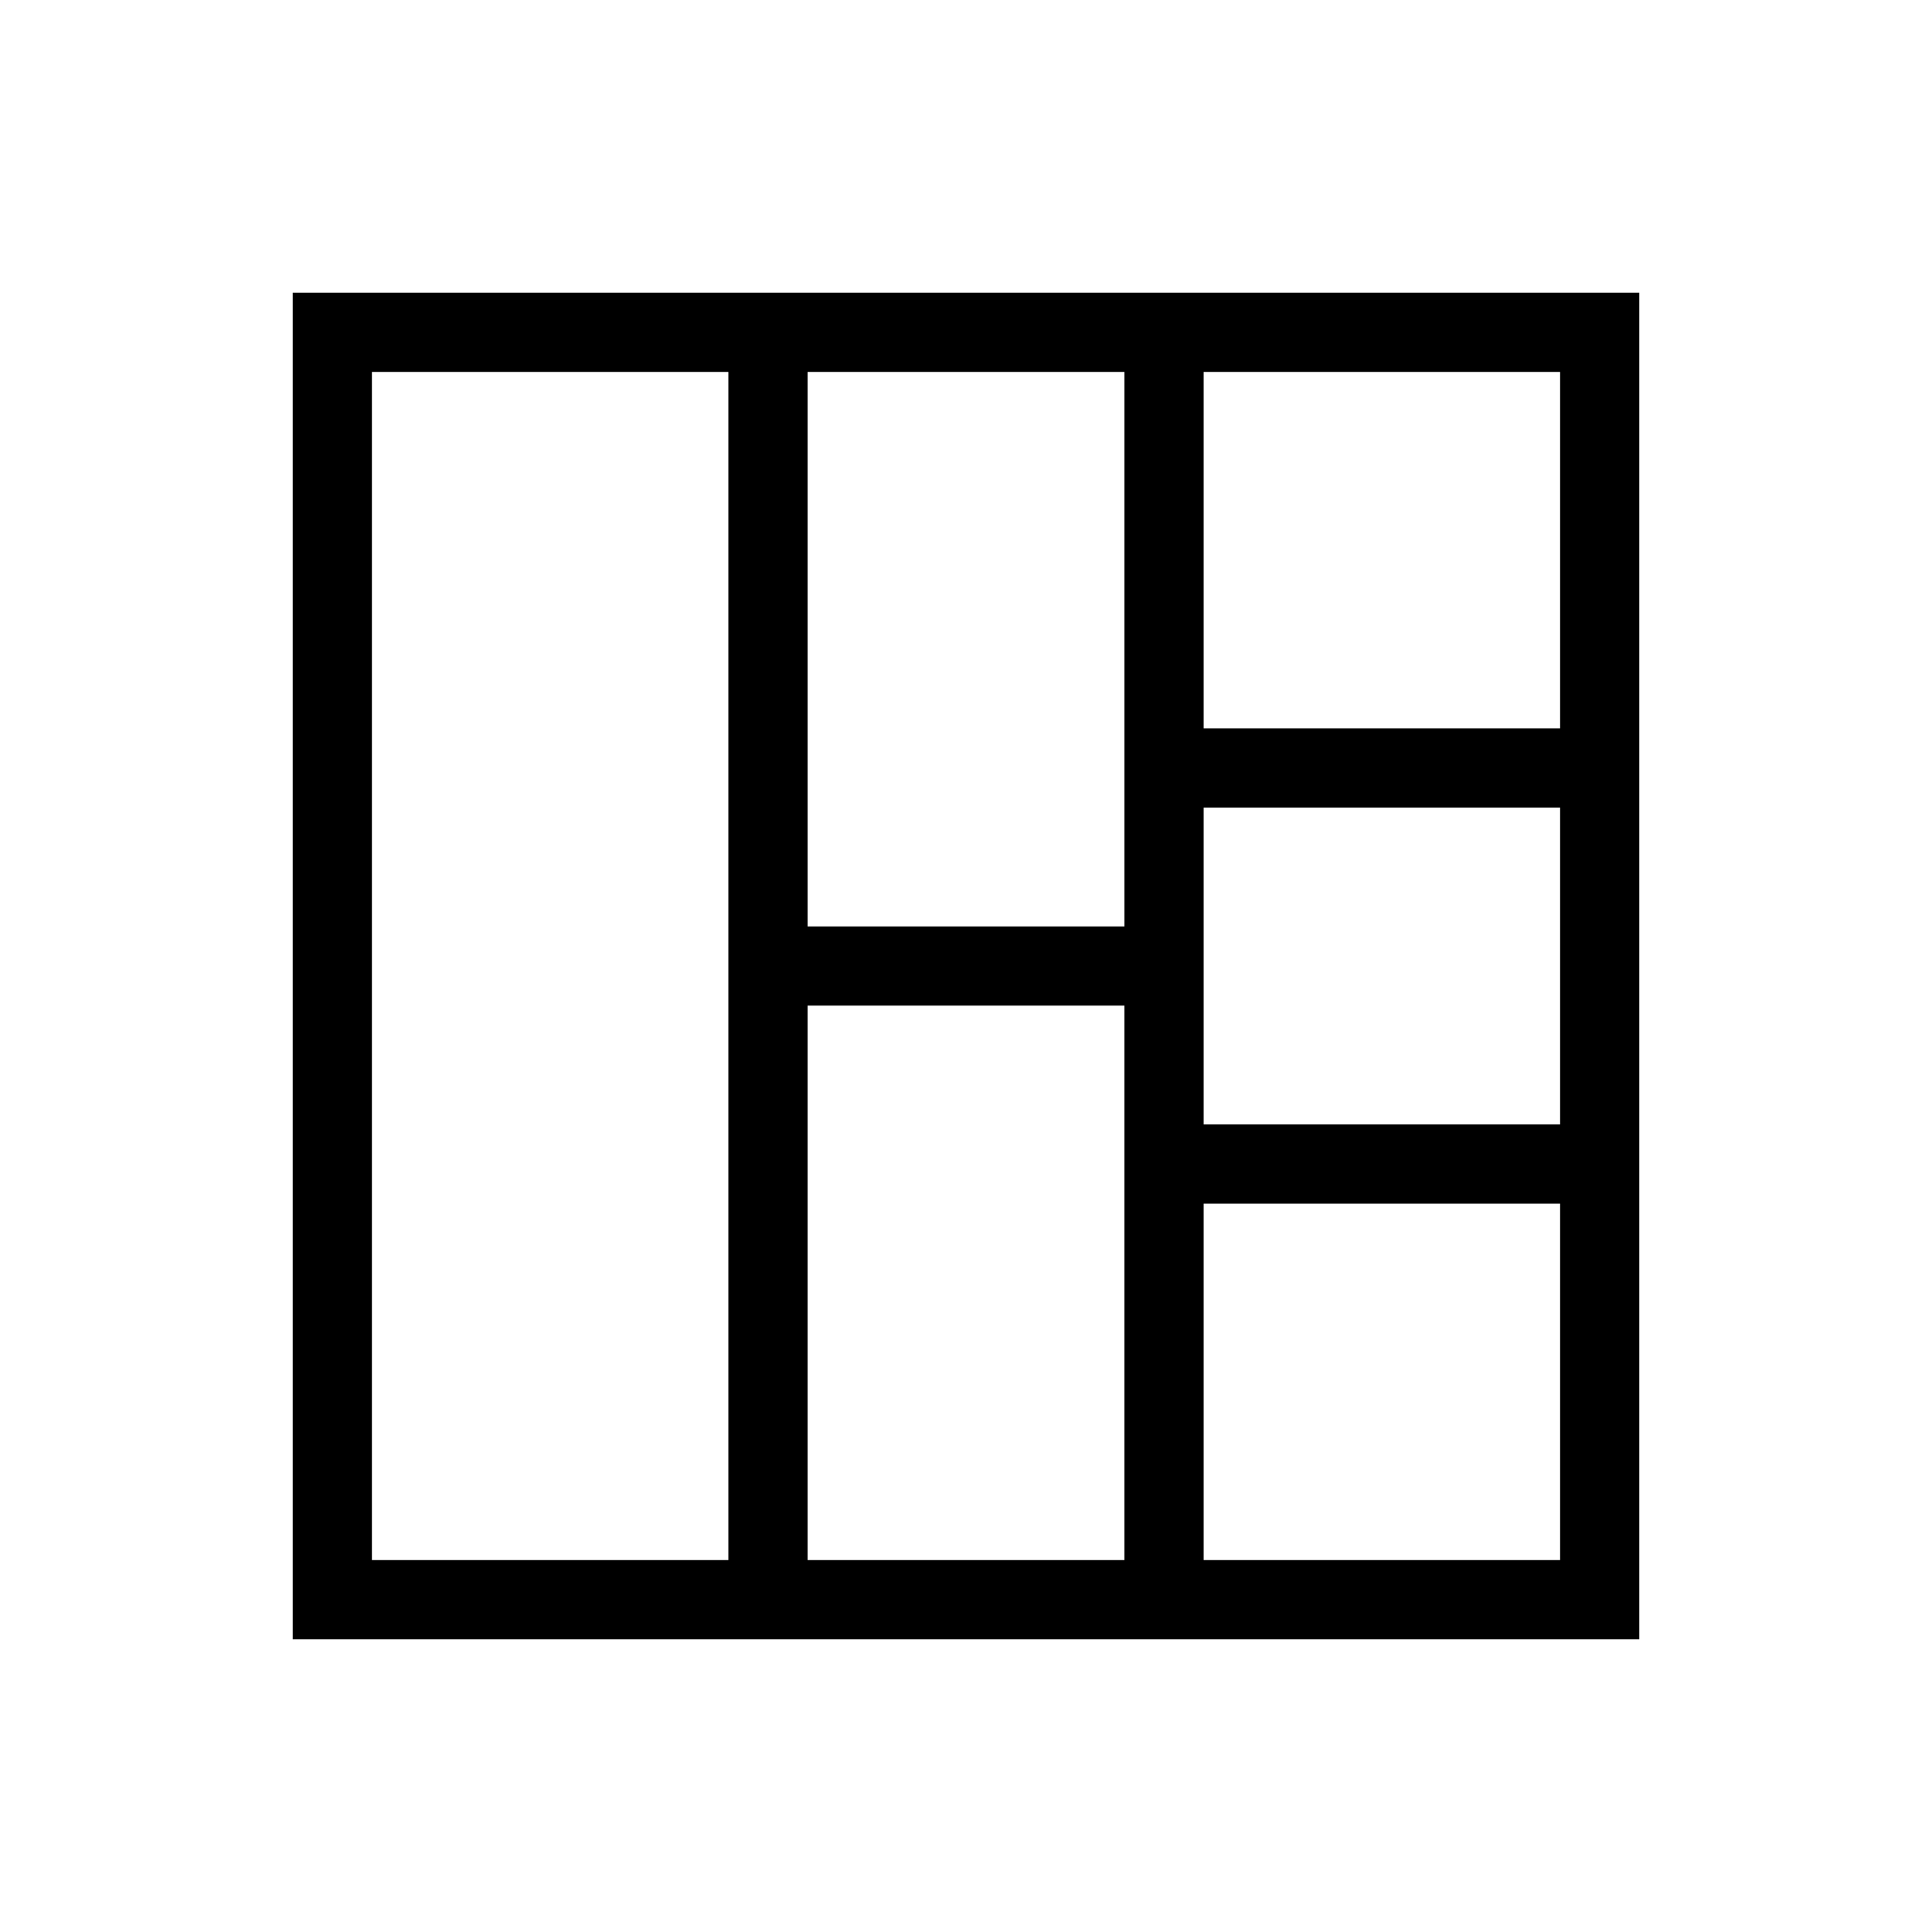 <?xml version="1.0" encoding="UTF-8"?>
<!-- Uploaded to: ICON Repo, www.svgrepo.com, Generator: ICON Repo Mixer Tools -->
<svg fill="#000000" width="800px" height="800px" version="1.1" viewBox="144 144 512 512" xmlns="http://www.w3.org/2000/svg">
 <path d="m462.98 221.57h-241.41v356.86h356.86v-356.86zm-20.992 20.992v146.95h-83.969v-146.95zm-199.43 314.88v-314.88h94.465v314.88zm115.46 0v-146.94h83.969v146.94zm199.43 0h-94.465v-94.461h94.465zm0-115.46-94.465 0.004v-83.969h94.465zm-94.465-104.96v-94.465h94.465v94.465z"/>
</svg>